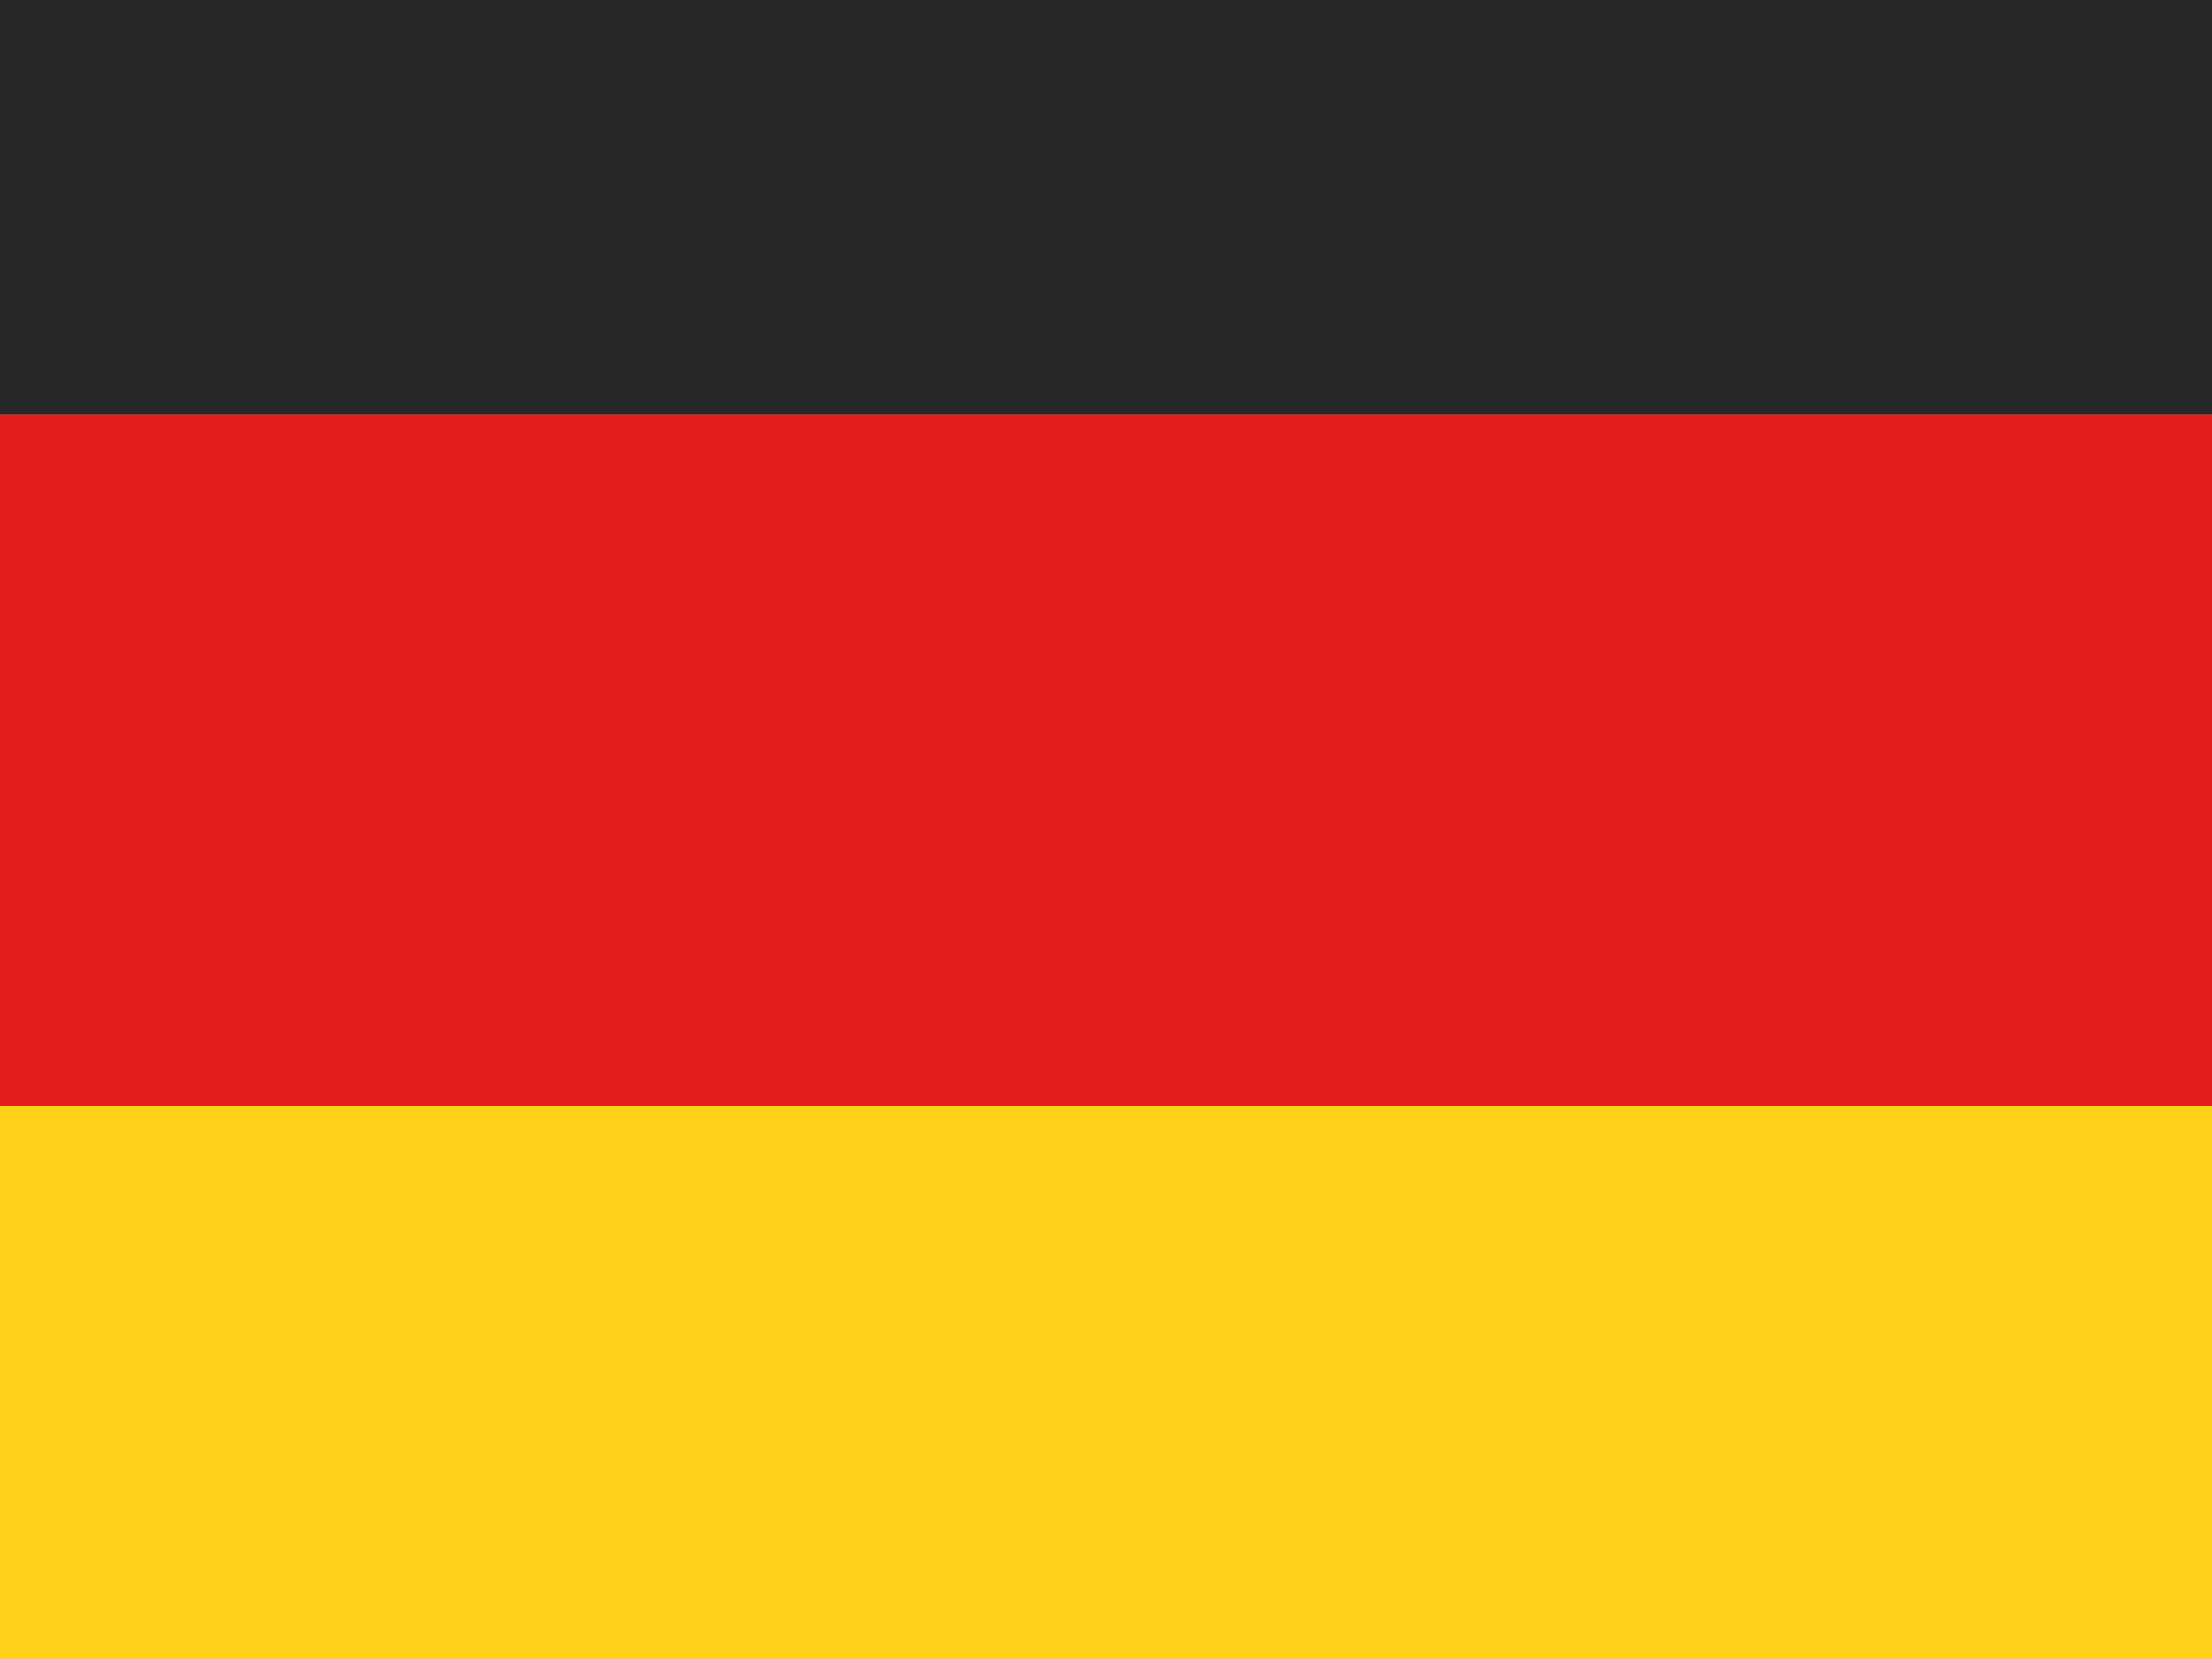 <?xml version="1.0" encoding="UTF-8"?> <svg xmlns="http://www.w3.org/2000/svg" width="16" height="12" viewBox="0 0 16 12" fill="none"><mask id="mask0_6851_1512" style="mask-type:luminance" maskUnits="userSpaceOnUse" x="-2" y="-2" width="20" height="15"><rect x="-2" y="-2" width="20" height="15" fill="white"></rect></mask><g mask="url(#mask0_6851_1512)"><path fill-rule="evenodd" clip-rule="evenodd" d="M-2 8H18V13H-2V8Z" fill="#FFD018"></path><path fill-rule="evenodd" clip-rule="evenodd" d="M-2 3H18V8H-2V3Z" fill="#E31D1C"></path><path fill-rule="evenodd" clip-rule="evenodd" d="M-2 -2H18V3H-2V-2Z" fill="#272727"></path></g></svg> 